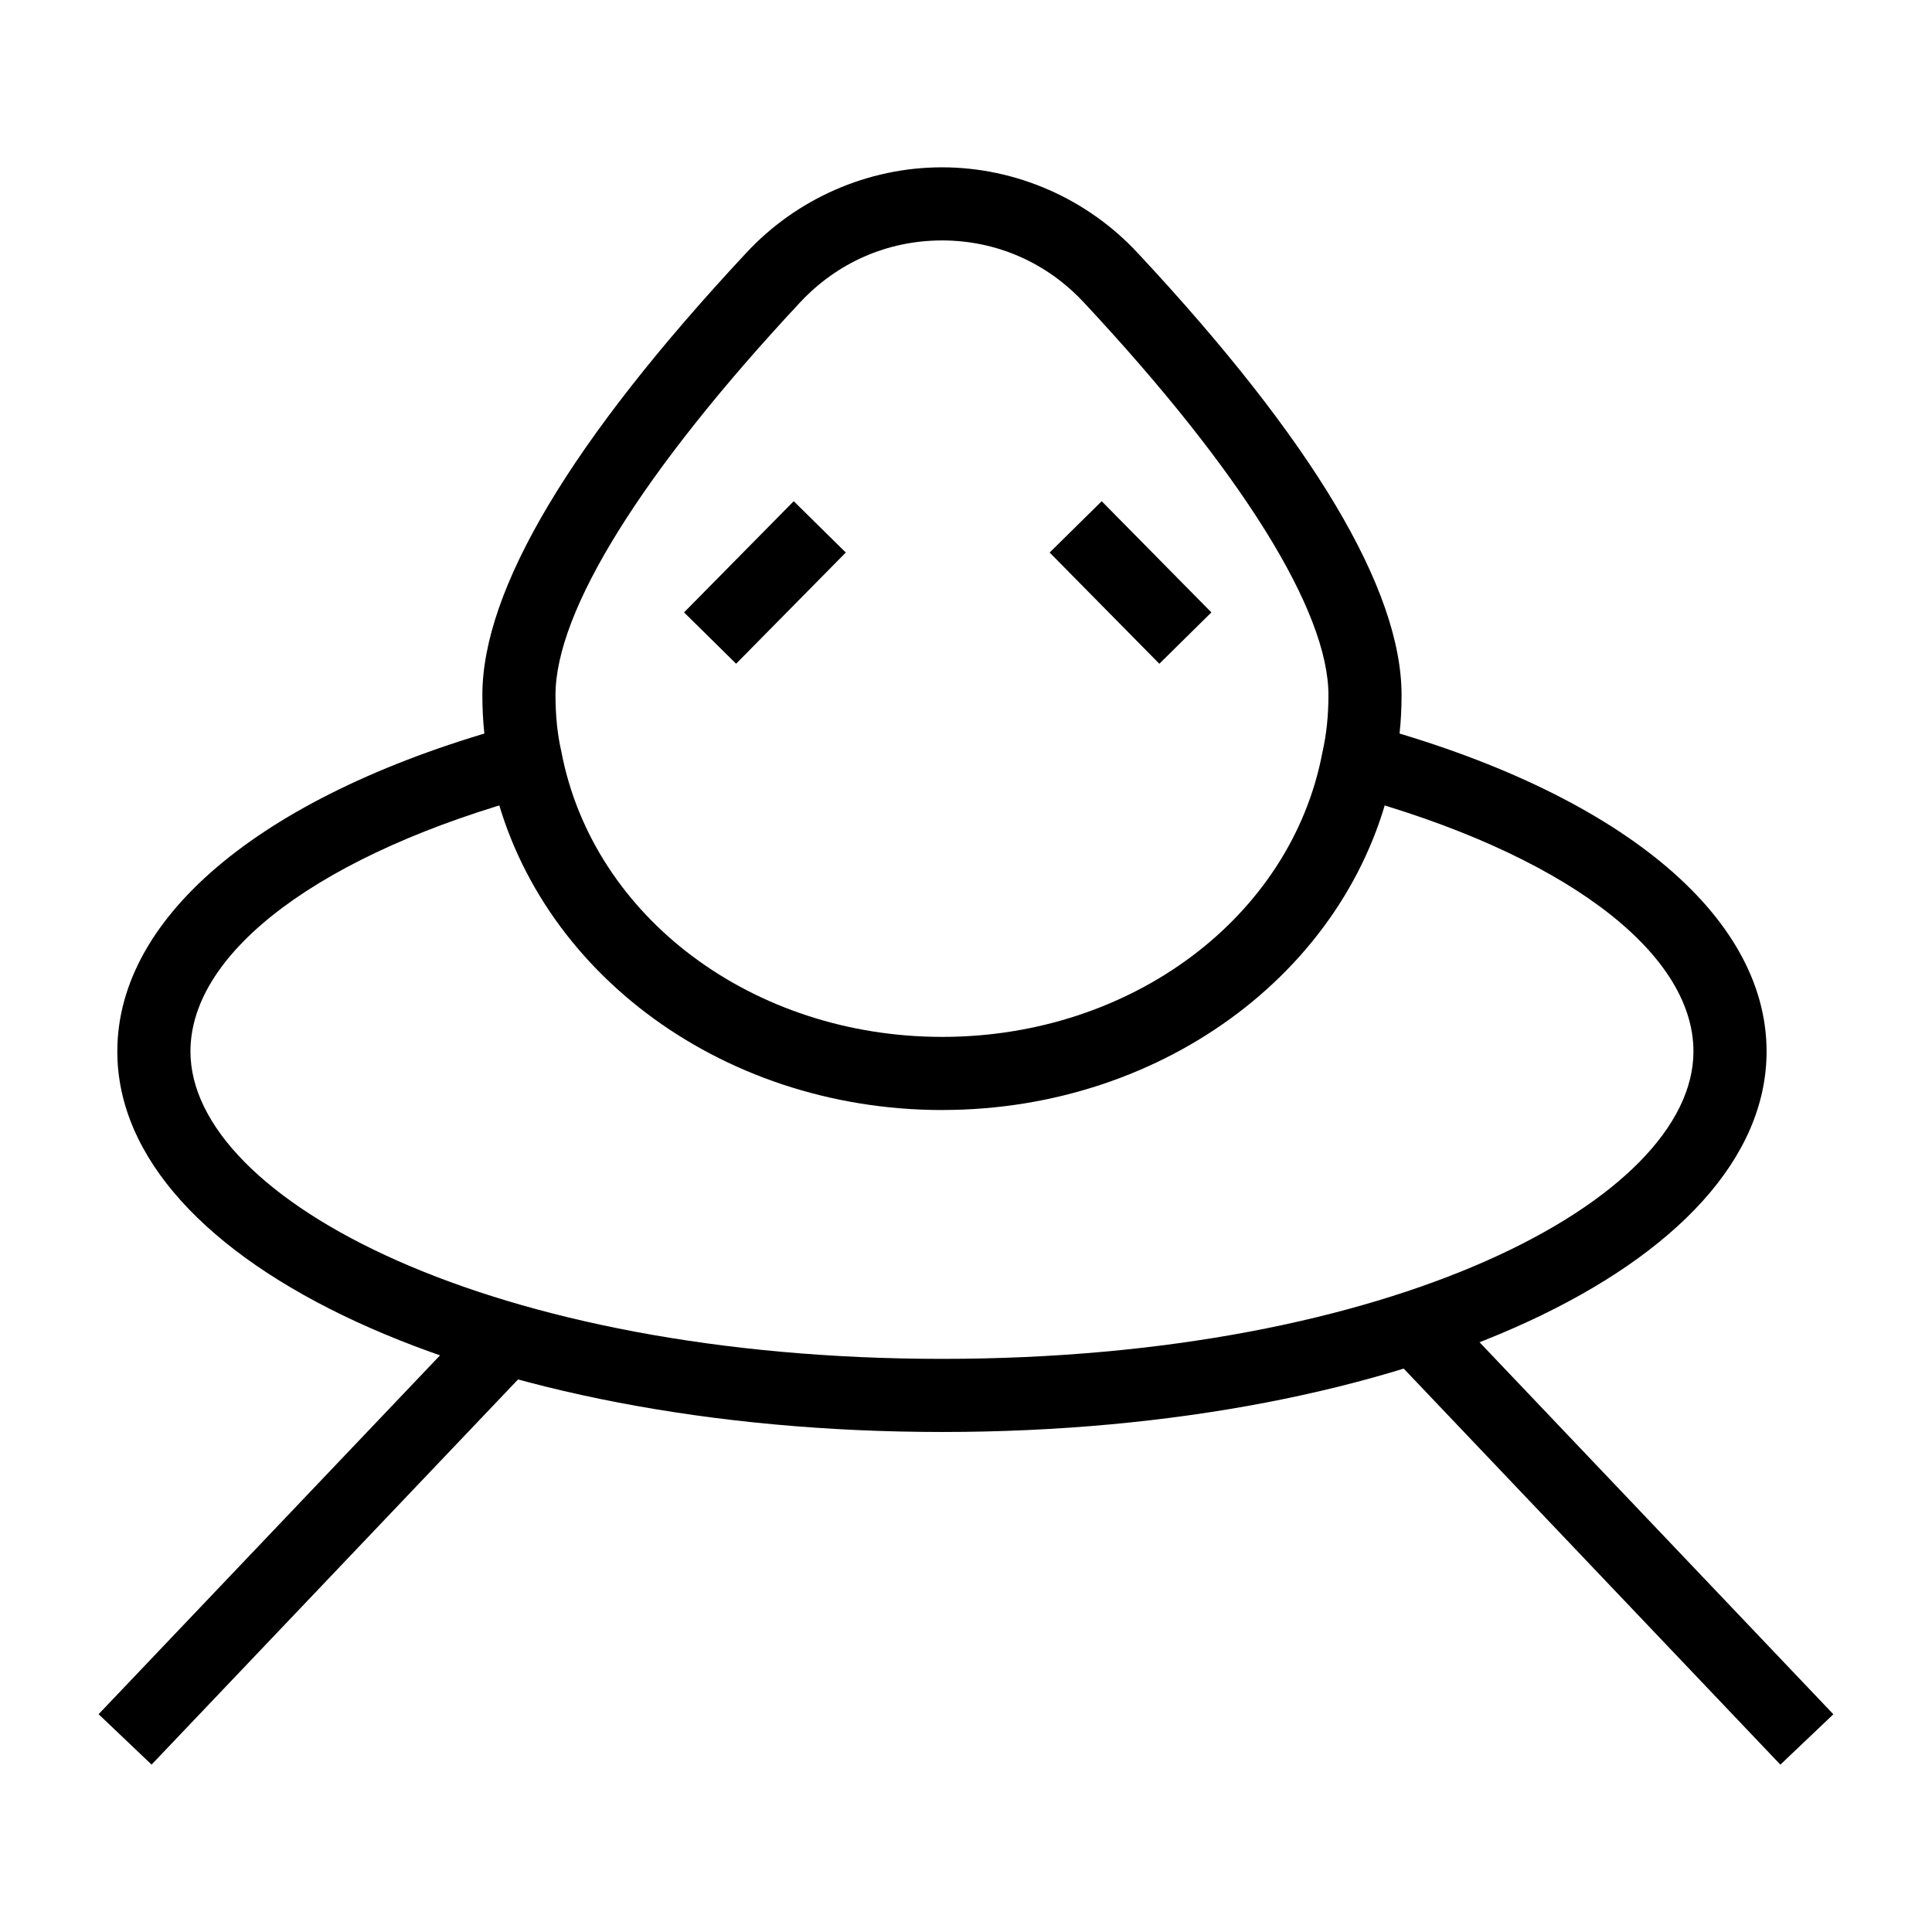 <?xml version="1.0" encoding="UTF-8"?>
<!-- Uploaded to: SVG Repo, www.svgrepo.com, Generator: SVG Repo Mixer Tools -->
<svg fill="#000000" width="800px" height="800px" version="1.1" viewBox="144 144 512 512" xmlns="http://www.w3.org/2000/svg">
 <g>
  <path d="m393.71 523.49c-122.59 0-218.62-44.301-218.62-100.85 0-36.309 39.512-68.699 105.69-86.648l5.07 18.707c-56.363 15.285-91.379 41.32-91.379 67.945 0 39.348 80.062 81.469 199.24 81.469 119.08 0 199.07-42.121 199.07-81.469 0-26.625-35.016-52.66-91.379-67.945l5.07-18.707c66.176 17.949 105.69 50.34 105.69 86.648-0.004 56.551-95.953 100.85-218.45 100.85z"/>
  <path d="m393.71 438.17c-59.445 0-109.88-38.277-119.91-91.012-1.277-5.535-1.969-12.031-1.969-18.953 0-27.996 23.504-67.391 69.844-117.09 13.371-14.461 32.32-22.773 51.953-22.773h0.008c19.625 0.004 38.566 8.316 51.965 22.809 46.324 49.656 69.828 89.051 69.828 117.05 0 6.922-0.691 13.418-2.043 19.312-9.973 52.375-60.336 90.648-119.67 90.648zm-0.082-230.45c-14.457 0-27.863 5.891-37.75 16.582-41.715 44.73-64.668 81.621-64.668 103.9 0 5.461 0.52 10.492 1.551 14.969 8.375 43.969 50.801 75.617 100.95 75.617 50.043 0 92.402-31.648 100.71-75.258 1.105-4.836 1.629-9.867 1.629-15.328 0-22.293-22.965-59.176-64.652-103.87-9.906-10.727-23.312-16.613-37.77-16.617z"/>
  <path d="m511.78 502.26 14.039-13.352 104.04 109.39-14.039 13.352z"/>
  <path d="m170.13 598.28 104.06-109.37 14.039 13.359-104.06 109.37z"/>
  <path d="m422.17 290.43 13.793-13.605 29.066 29.469-13.793 13.605z"/>
  <path d="m325.28 306.29 29.066-29.469 13.797 13.605-29.066 29.469z"/>
 </g>
</svg>